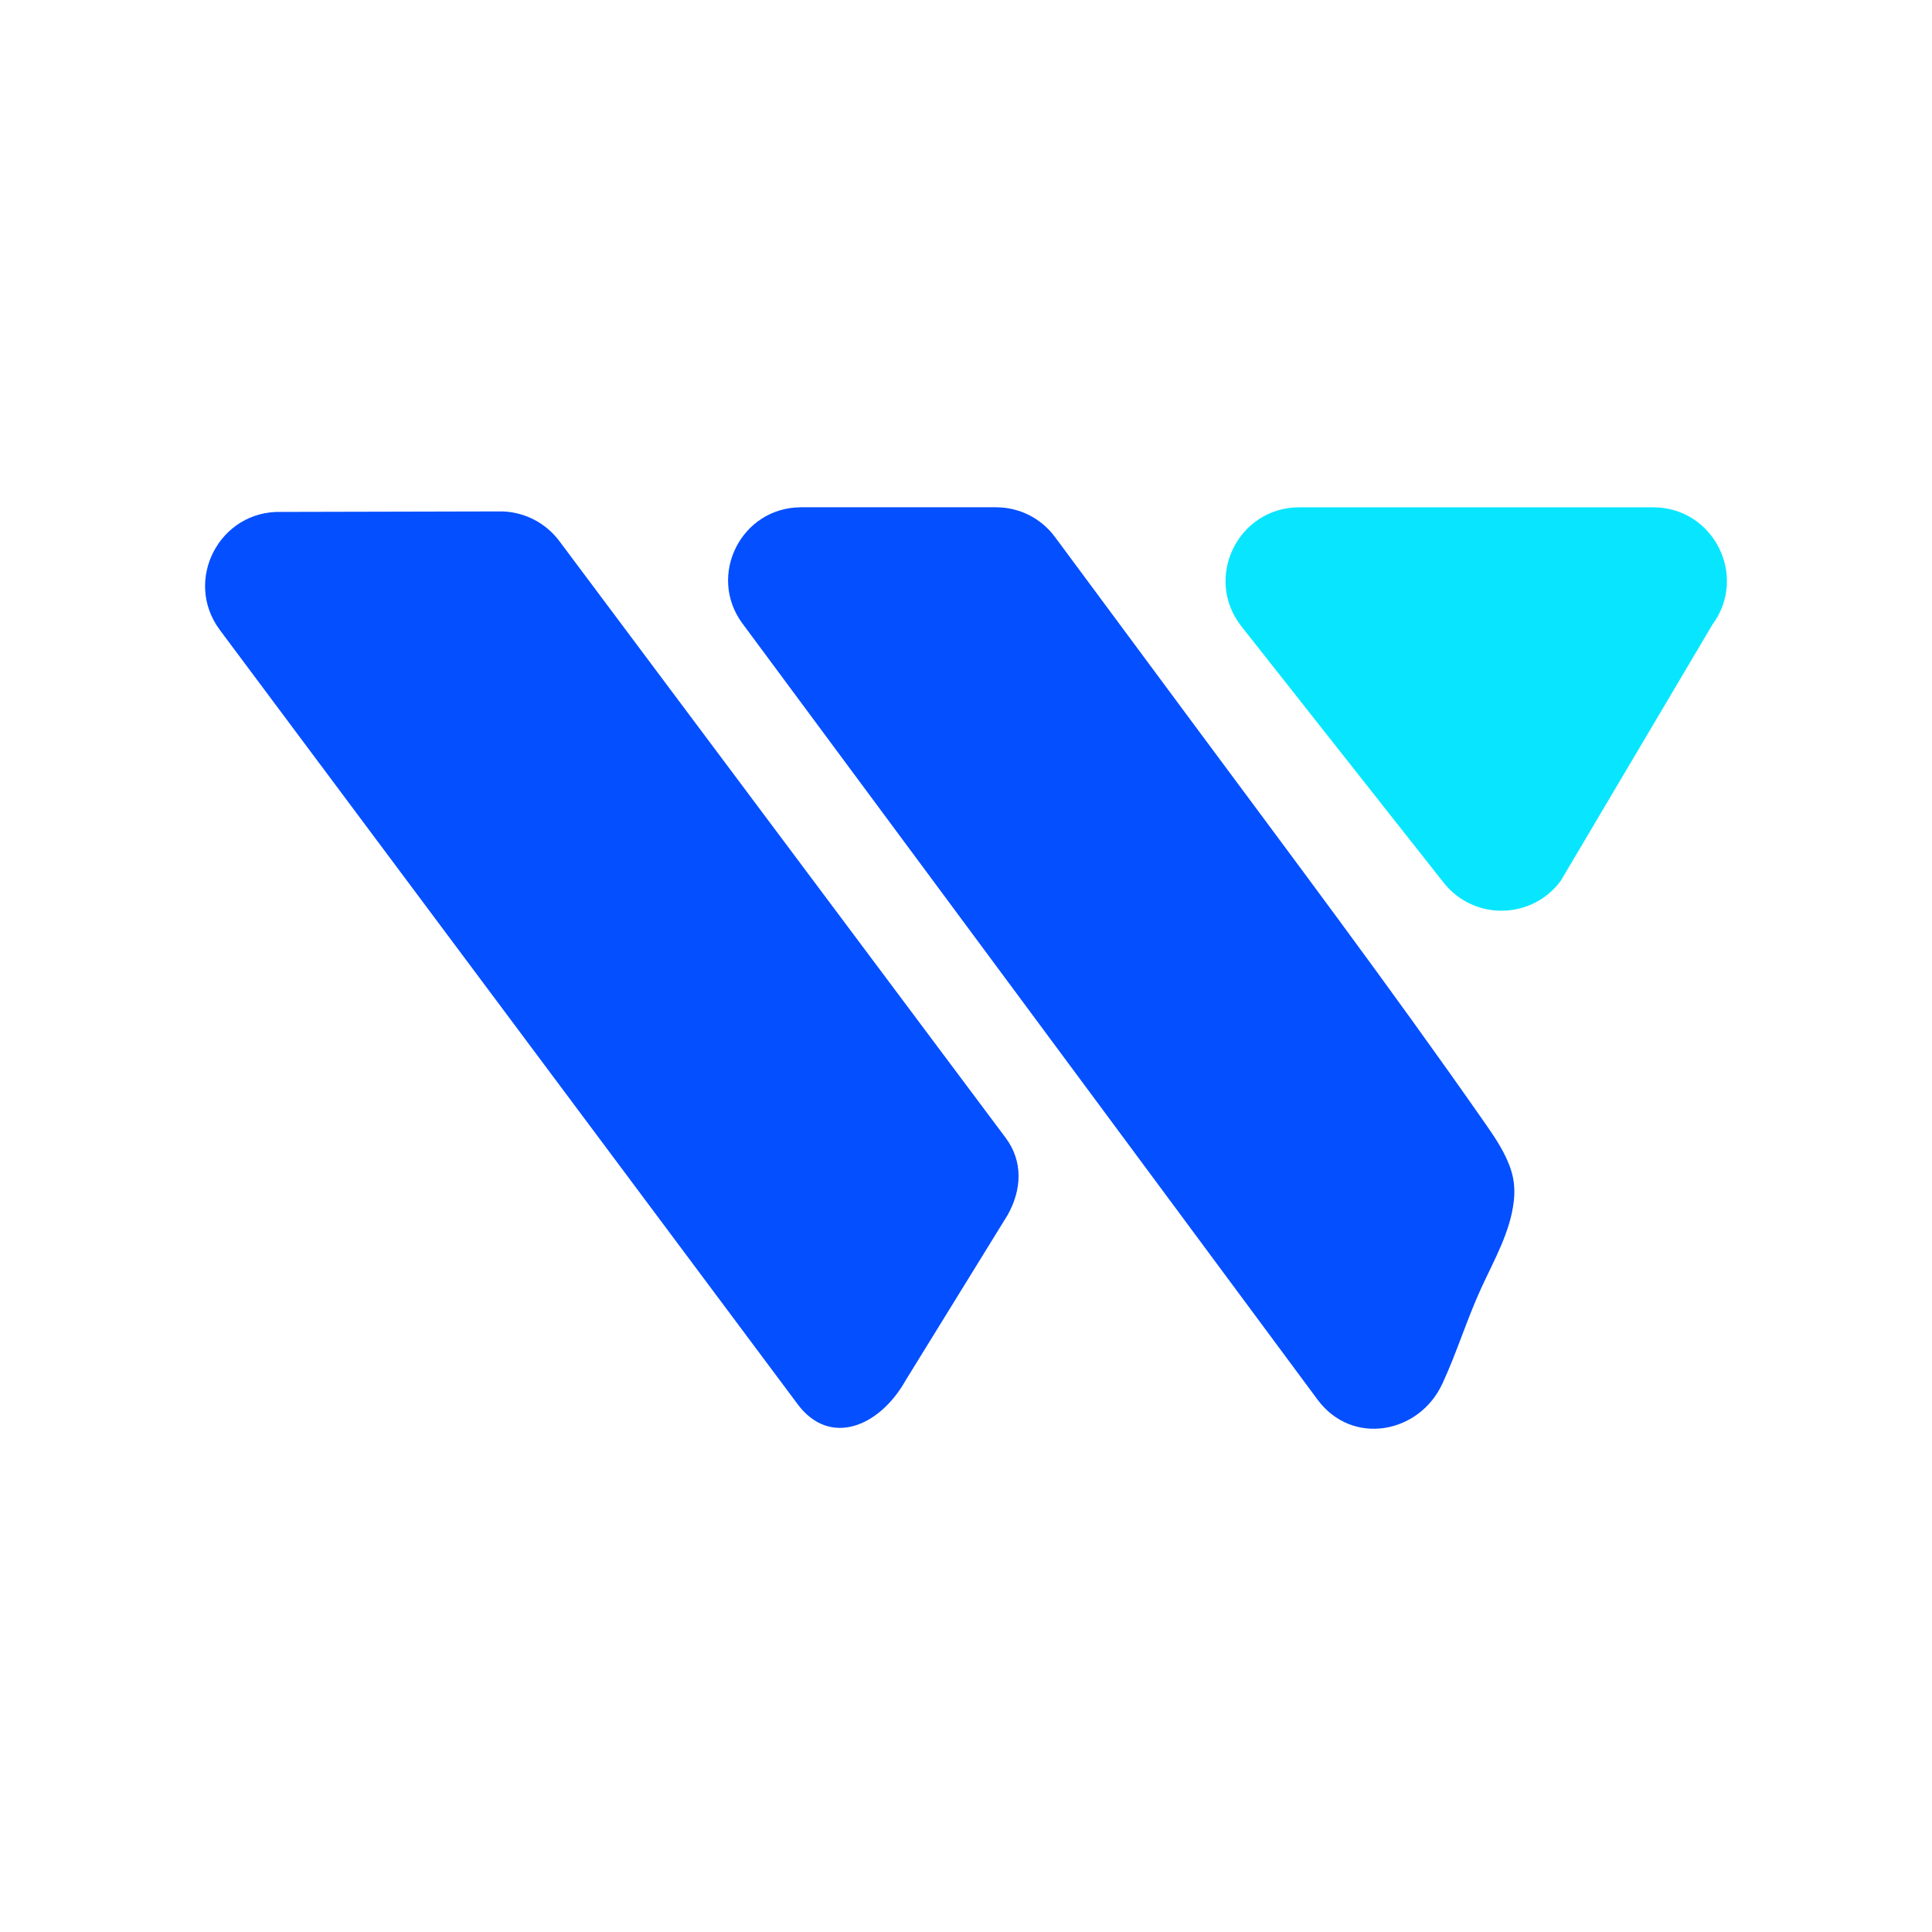 <?xml version="1.0" encoding="UTF-8"?> <svg xmlns="http://www.w3.org/2000/svg" width="358" height="358" viewBox="0 0 358 358" fill="none"><path d="M186.714 225.141L167.811 255.786C162.941 264.452 153.708 268.168 147.789 260.181L40.72 116.714C33.912 107.524 40.69 94.537 52.123 94.859L93.051 94.765C97.259 94.885 101.175 96.926 103.681 100.307L186.375 210.874C189.59 215.213 189.358 220.437 186.714 225.141Z" fill="#044FFF"></path><path d="M280.506 222.577C279.87 228.295 276.81 233.579 274.45 238.73C271.789 244.535 269.937 250.67 267.242 256.457C262.961 265.642 250.573 268.035 244.134 259.344L210.6 214.087L137.59 115.554C130.983 106.635 137.349 94 148.456 94H184.595C188.881 94 192.908 96.028 195.461 99.469C203.843 110.781 212.229 122.097 220.61 133.409C238.938 158.142 257.502 182.794 275.112 208.038C277.076 210.852 279.049 213.739 280.059 217.022C280.618 218.848 280.717 220.708 280.51 222.572L280.506 222.577Z" fill="#044FFF"></path><path d="M317.32 115.726L289.21 163.208C283.867 170.455 273.092 170.631 267.512 163.564L230.049 116.082C222.991 107.138 229.366 94.004 240.76 94.004H306.334C317.522 94.004 323.953 106.725 317.316 115.73L317.32 115.726Z" fill="#08E6FF"></path></svg> 